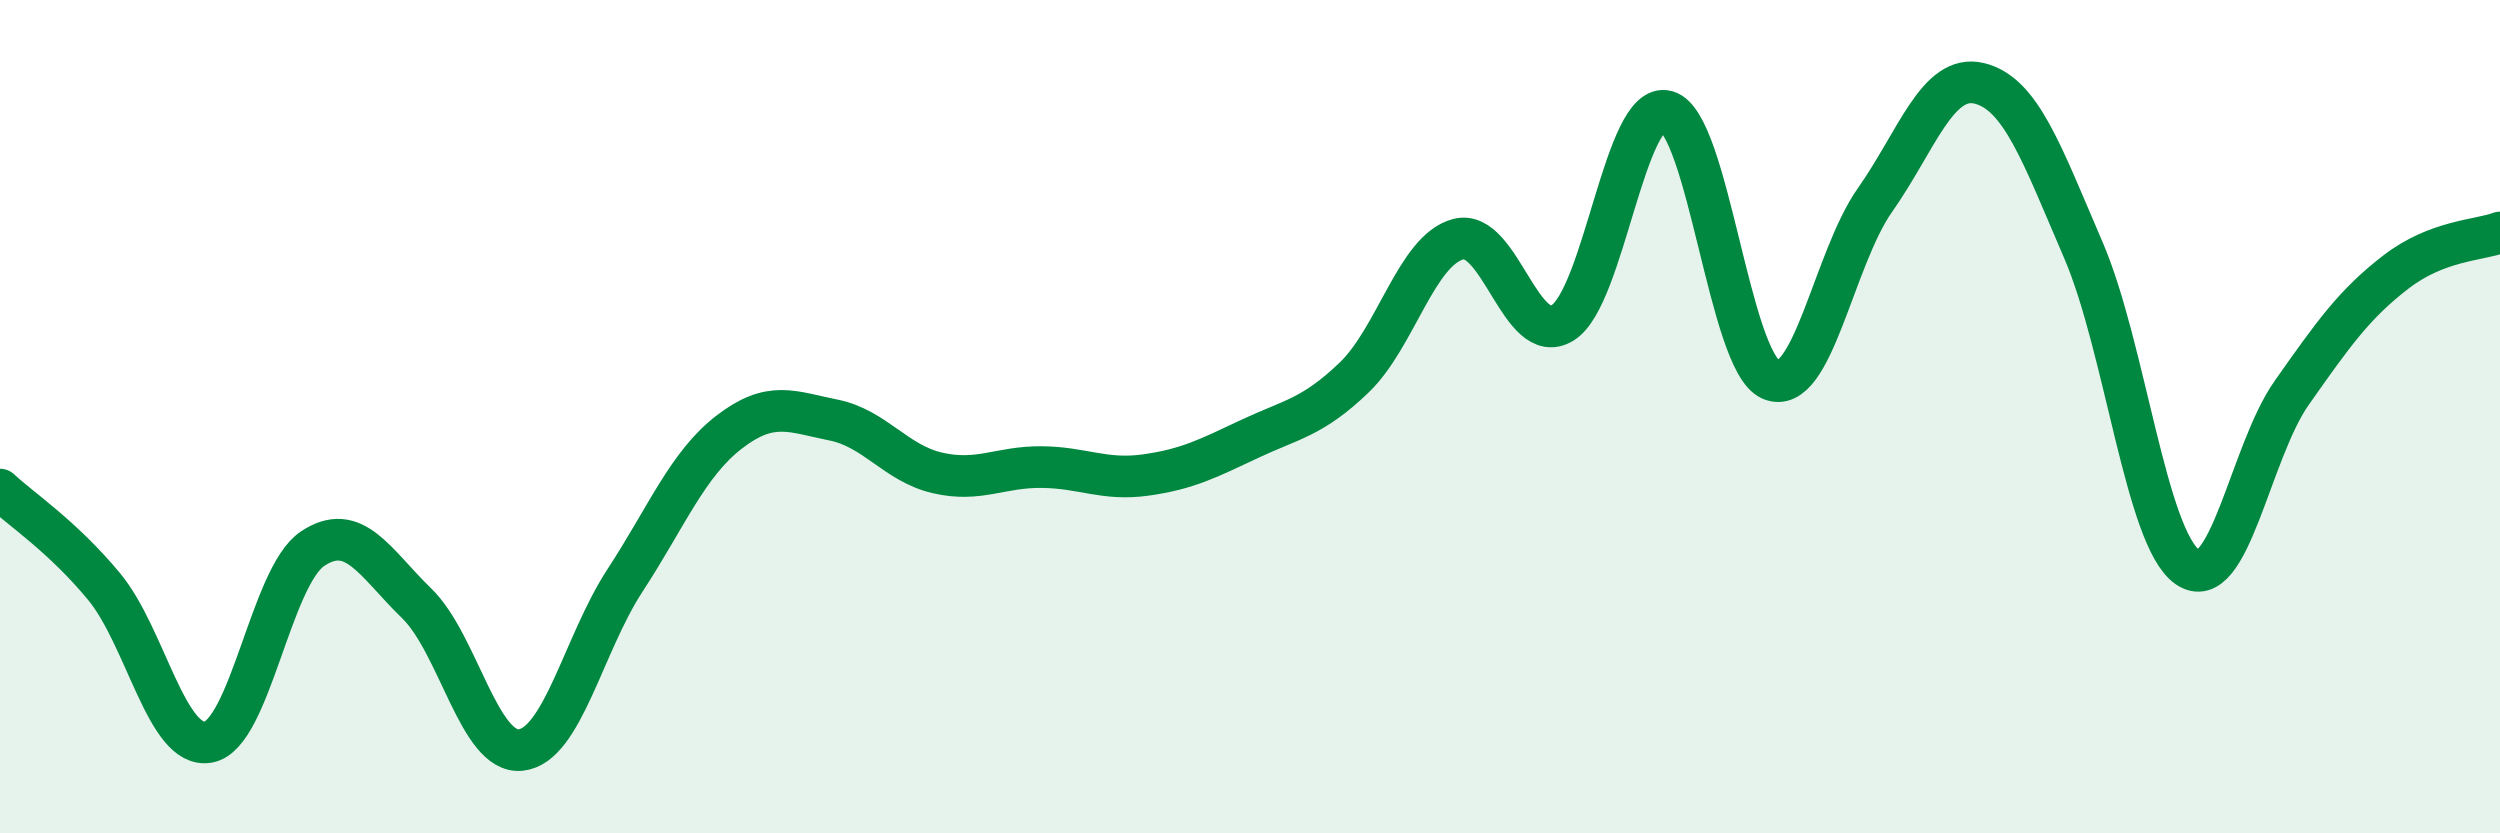 
    <svg width="60" height="20" viewBox="0 0 60 20" xmlns="http://www.w3.org/2000/svg">
      <path
        d="M 0,11.75 C 0.5,12.22 1.5,12.87 2.5,14.08 C 3.5,15.29 4,17.99 5,17.81 C 6,17.63 6.5,13.84 7.5,13.17 C 8.5,12.5 9,13.51 10,14.48 C 11,15.45 11.5,18.11 12.5,18 C 13.5,17.89 14,15.46 15,13.93 C 16,12.4 16.5,11.14 17.5,10.37 C 18.5,9.6 19,9.88 20,10.08 C 21,10.28 21.5,11.12 22.5,11.35 C 23.5,11.58 24,11.2 25,11.21 C 26,11.22 26.5,11.54 27.5,11.4 C 28.5,11.26 29,11 30,10.53 C 31,10.06 31.5,10.02 32.5,9.06 C 33.5,8.1 34,6 35,5.74 C 36,5.48 36.5,8.36 37.5,7.75 C 38.5,7.14 39,2.4 40,2.67 C 41,2.94 41.5,8.68 42.5,9.11 C 43.5,9.54 44,6.22 45,4.8 C 46,3.38 46.5,1.76 47.5,2 C 48.5,2.24 49,3.68 50,6 C 51,8.32 51.5,12.92 52.5,13.61 C 53.5,14.3 54,10.85 55,9.43 C 56,8.01 56.5,7.3 57.5,6.53 C 58.5,5.76 59.5,5.77 60,5.58L60 20L0 20Z"
        fill="#008740"
        opacity="0.1"
        stroke-linecap="round"
        stroke-linejoin="round"
      />
      <path
        d="M 0,11.75 C 0.5,12.22 1.5,12.87 2.5,14.08 C 3.5,15.29 4,17.99 5,17.81 C 6,17.63 6.5,13.84 7.5,13.17 C 8.5,12.5 9,13.51 10,14.48 C 11,15.45 11.5,18.11 12.5,18 C 13.5,17.89 14,15.46 15,13.93 C 16,12.4 16.5,11.14 17.5,10.37 C 18.5,9.6 19,9.88 20,10.08 C 21,10.28 21.5,11.12 22.5,11.35 C 23.5,11.58 24,11.2 25,11.21 C 26,11.22 26.5,11.54 27.5,11.4 C 28.5,11.26 29,11 30,10.53 C 31,10.06 31.5,10.02 32.5,9.06 C 33.5,8.1 34,6 35,5.74 C 36,5.48 36.5,8.36 37.5,7.75 C 38.5,7.14 39,2.4 40,2.67 C 41,2.94 41.5,8.68 42.5,9.11 C 43.5,9.54 44,6.22 45,4.8 C 46,3.38 46.5,1.76 47.5,2 C 48.5,2.24 49,3.68 50,6 C 51,8.32 51.5,12.92 52.5,13.61 C 53.5,14.3 54,10.85 55,9.43 C 56,8.01 56.5,7.3 57.5,6.53 C 58.5,5.76 59.5,5.77 60,5.58"
        stroke="#008740"
        stroke-width="1"
        fill="none"
        stroke-linecap="round"
        stroke-linejoin="round"
      />
    </svg>
  